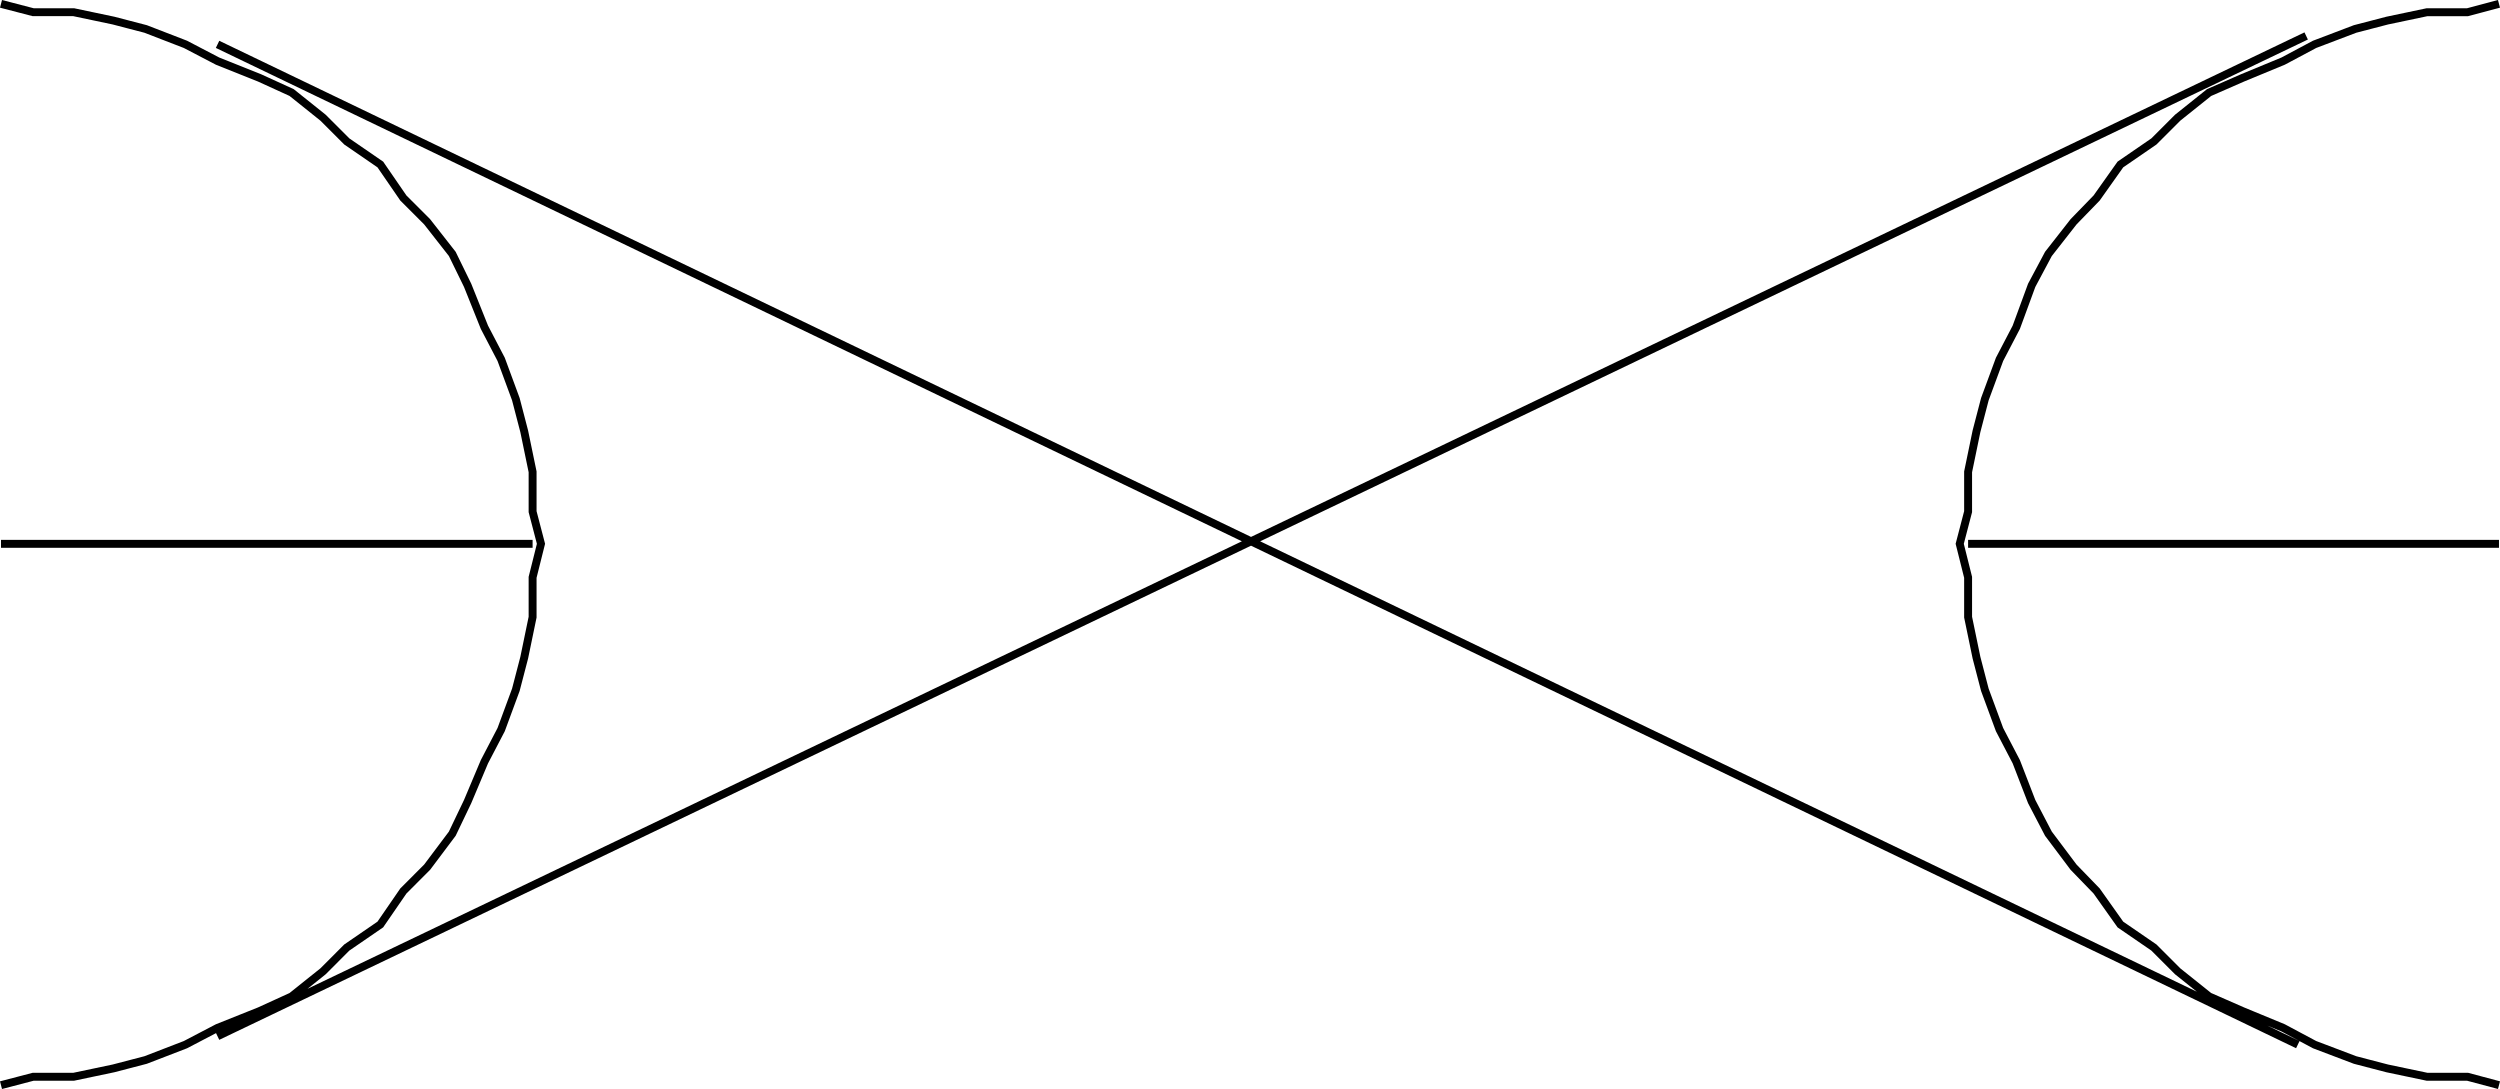 <svg xmlns="http://www.w3.org/2000/svg" width="357.891" height="155.898"><path fill="none" stroke="#000" stroke-miterlimit="10" stroke-width="1.134" d="m.143 155.35 4.602-1.204h5.8l5.7-1.199 4.602-1.2 5.699-2.198 4.597-2.403 6-2.398 4.602-2.102 4.5-3.597 3.398-3.403 4.801-3.297 3.301-4.8 3.398-3.403 3.602-4.797 2.2-4.601 2.402-5.7 2.398-4.6 2.102-5.7 1.199-4.602 1.199-5.797v-5.703l1.2-4.797-1.2-4.601v-5.7l-1.2-5.8-1.198-4.602-2.102-5.699-2.398-4.598-2.403-6-2.199-4.5-3.602-4.601-3.398-3.399-3.3-4.8-4.802-3.301-3.398-3.399-4.5-3.601-4.602-2.102-6-2.398-4.597-2.399-5.7-2.203-4.601-1.199-5.7-1.2h-5.8L.143.55M357.745.549l-4.5 1.199h-5.8l-5.7 1.2-4.602 1.198-5.796 2.203-4.5 2.399-5.801 2.398-4.801 2.102-4.5 3.601-3.398 3.399-4.801 3.3-3.403 4.801-3.296 3.399-3.602 4.601-2.398 4.5-2.204 6-2.398 4.598-2.102 5.7-1.199 4.6-1.199 5.802v5.699l-1.2 4.601 1.2 4.797v5.703l1.2 5.797 1.198 4.602 2.102 5.7 2.398 4.6 2.204 5.7 2.398 4.601 3.602 4.797 3.296 3.403 3.403 4.8 4.8 3.297 3.399 3.403 4.5 3.597 4.8 2.102 5.802 2.398 4.5 2.403 5.796 2.199 4.602 1.2 5.7 1.198h5.8l4.5 1.203M31.143 148.35l299-143.204m-1.199 144.403-297.8-143.2M357.745 77.85h-76m-205.5 0H.143"/></svg>
